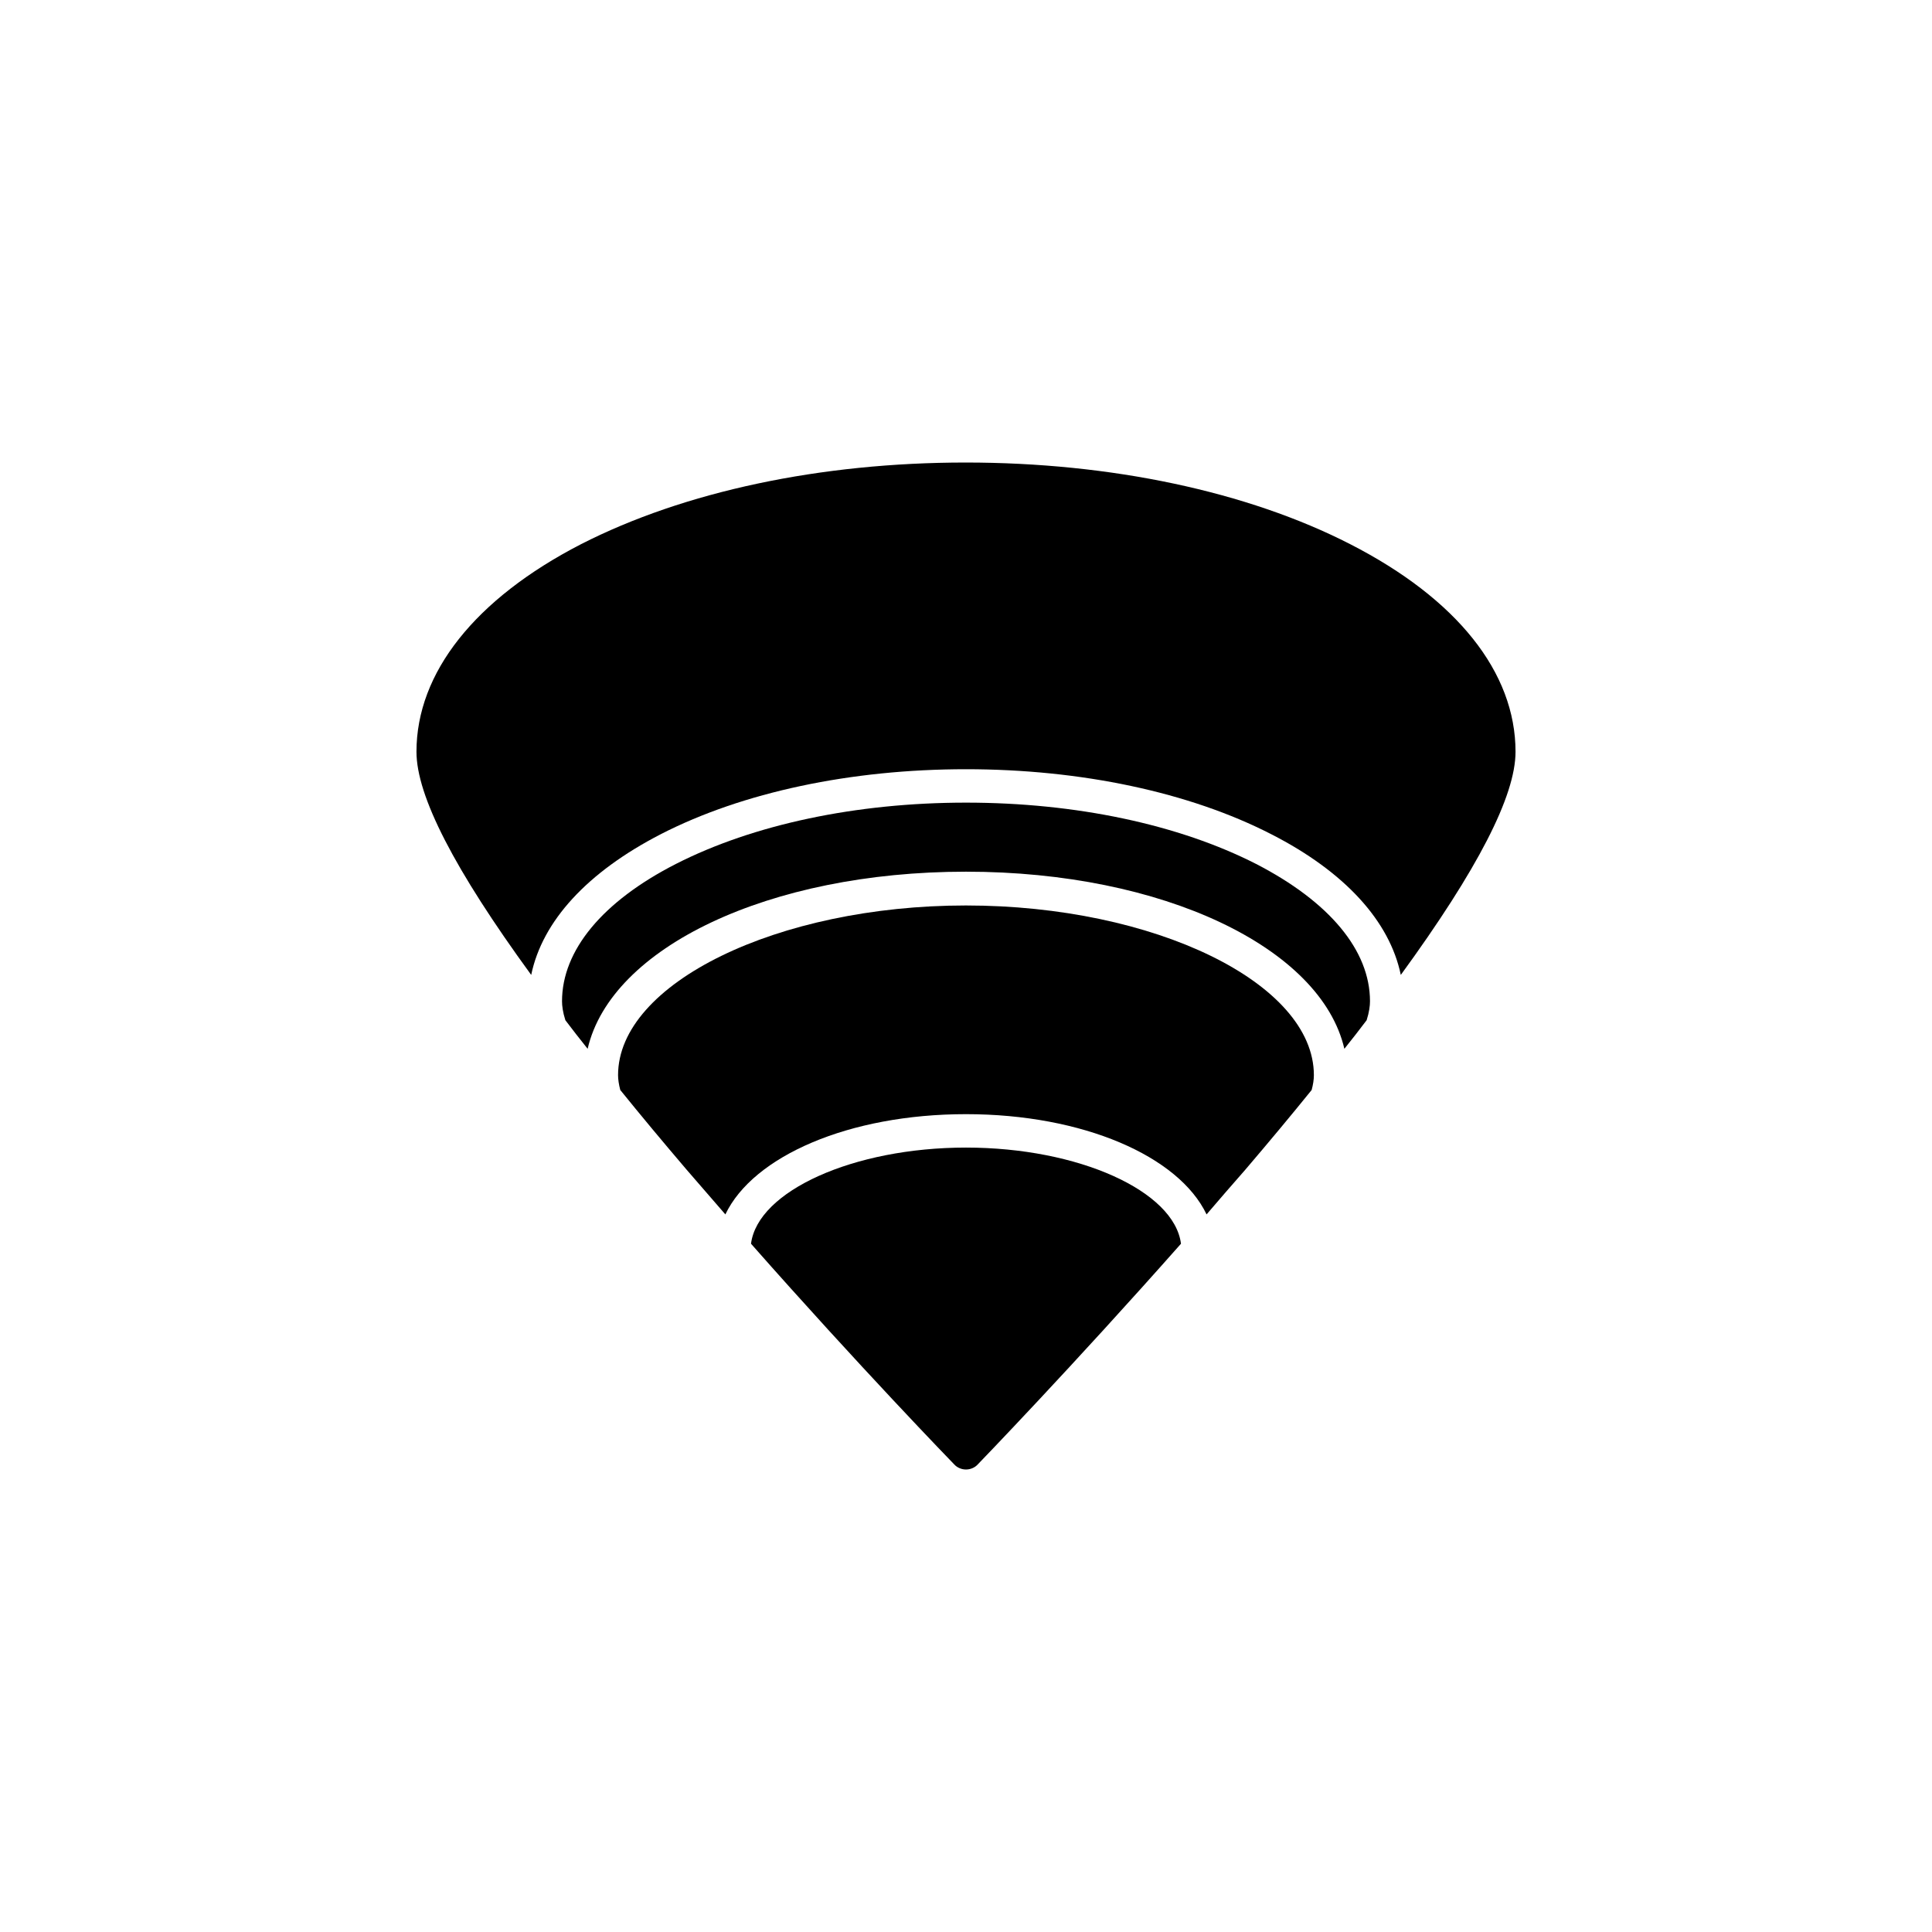 <?xml version="1.0" encoding="UTF-8"?>
<!-- Uploaded to: ICON Repo, www.iconrepo.com, Generator: ICON Repo Mixer Tools -->
<svg fill="#000000" width="800px" height="800px" version="1.1" viewBox="144 144 512 512" xmlns="http://www.w3.org/2000/svg">
 <g>
  <path d="m336.23 465.83c7.379-15.449 32.766-26.566 63.762-26.566s56.383 11.121 63.762 26.566c3.344-3.938 6.789-7.871 10.234-11.809 6.297-7.379 12.203-14.465 17.613-21.156 0.395-1.477 0.59-2.754 0.59-3.938 0-24.402-42.215-44.969-92.199-44.969-49.988 0-92.199 20.664-92.199 44.969 0 1.082 0.195 2.461 0.59 3.938 5.41 6.691 11.316 13.777 17.613 21.156 3.445 3.938 6.793 7.871 10.234 11.809z"/>
  <path d="m319.11 365.07c21.648-11.121 50.383-17.219 80.887-17.219s59.238 6.102 80.887 17.219c19.484 9.938 31.391 23.027 34.34 37.293 20.367-27.945 30.406-47.43 30.406-59.137 0-21.059-15.547-40.539-43.789-55.004-27.258-13.973-63.469-21.648-101.94-21.648s-74.586 7.676-101.94 21.648c-28.047 14.461-43.594 34.043-43.594 55.004 0 11.711 10.035 31.191 30.406 59.137 2.949-14.266 14.855-27.258 34.34-37.293z"/>
  <path d="m476.85 372.94c-20.465-10.43-47.723-16.234-76.848-16.234s-56.383 5.805-76.852 16.234c-19.484 9.938-30.207 22.926-30.207 36.406 0 1.18 0.195 2.856 0.887 5.019 1.871 2.461 3.836 5.019 5.902 7.578 6.199-26.863 48.02-46.938 100.27-46.938s94.07 20.172 100.27 46.938c2.066-2.559 4.035-5.117 5.902-7.578 0.688-2.164 0.887-3.836 0.887-5.019 0-13.477-10.727-26.367-30.211-36.406z"/>
  <path d="m400 448.12c-29.816 0-55.203 11.512-56.973 25.484 28.633 32.473 53.531 58.156 53.824 58.449 0.789 0.887 1.969 1.379 3.148 1.379s2.363-0.492 3.148-1.379c0.297-0.297 25.191-26.074 53.824-58.449-1.773-13.973-27.16-25.484-56.973-25.484z"/>
 </g>
</svg>